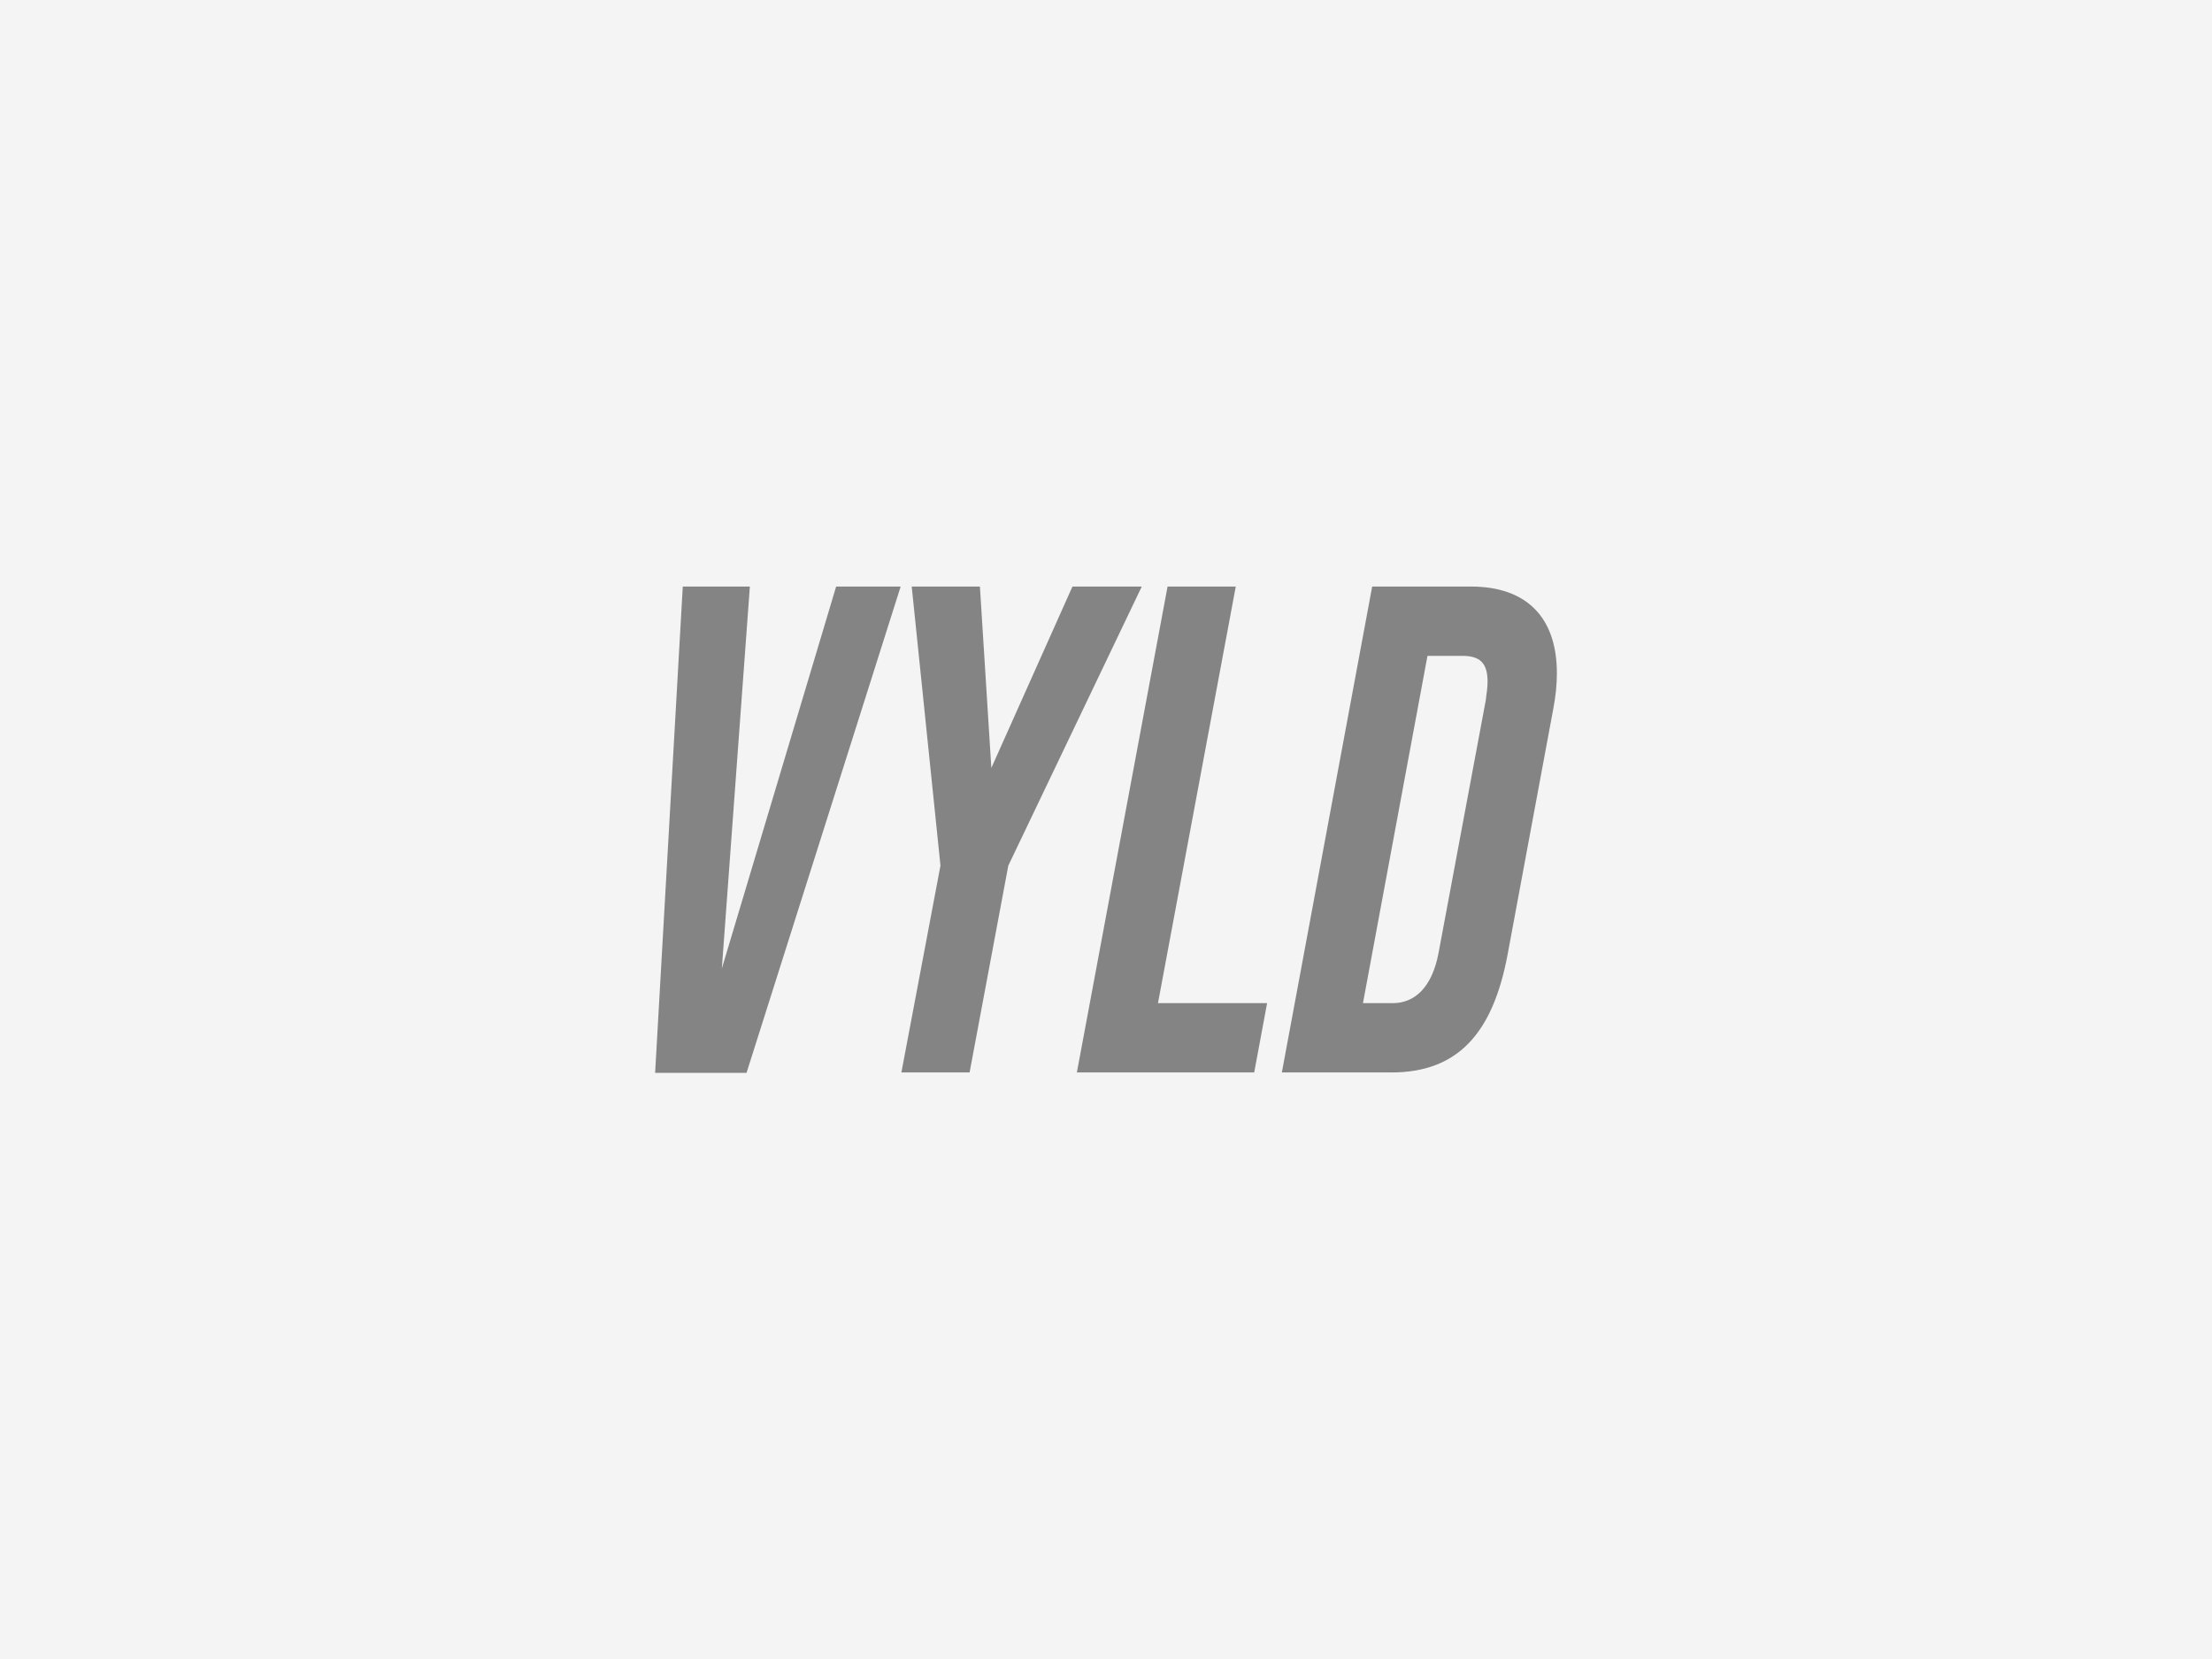 <?xml version="1.0" encoding="utf-8"?>
<svg xmlns="http://www.w3.org/2000/svg" xmlns:xlink="http://www.w3.org/1999/xlink" version="1.1" id="Ebene_1" x="0px" y="0px" viewBox="0 0 600 450" style="enable-background:new 0 0 600 450;" xml:space="preserve" width="368" height="276">
<style type="text/css">
	.st0{fill:#F4F4F4;}
	.st1{fill:#666666;}
	.st2{fill-rule:evenodd;clip-rule:evenodd;fill:#666666;}
	.st3{fill:#8C8B8B;}
	.st4{fill:url(#path251_00000176743149103596185660000017345270372625439163_);}
	.st5{clip-path:url(#SVGID_00000026164960956928456140000000187230547712593799_);}
	.st6{fill:url(#path277_00000010294560868258780760000016489281397503763107_);}
	.st7{fill:url(#path299_00000150077551894389052940000013789094954579998867_);}
	.st8{fill:url(#path319_00000075857811994101717300000017464622113198016937_);}
	.st9{clip-path:url(#SVGID_00000005233916411530131950000000543699600205793982_);}
	.st10{fill:url(#path347_00000067234253630210542220000000761550322994719651_);}
	.st11{fill:url(#path369_00000146463037190113217940000006032247255288211856_);}
	.st12{fill:url(#path387_00000072991953796782962940000008923918047203411854_);}
	.st13{fill:url(#path405_00000068644084946797408650000000256890326773374393_);}
	.st14{fill:url(#path423_00000005253397264177925230000009843586350824354457_);}
	.st15{fill:url(#path443_00000165952278756521072180000016500892058695521975_);}
	.st16{fill:#787878;}
	.st17{fill:url(#path465_00000136396148438006343040000015738890229479650739_);}
	.st18{fill:#6B6C6B;}
	.st19{fill:#7D7C7C;}
	.st20{fill:#696A6A;}
	.st21{fill:#818080;}
	.st22{fill:#858484;}
</style>
<rect class="st0" width="600" height="450"/>
<g>
	<path class="st22" d="M185.2,159.1h18.2l-7.6,103.6l31-103.6h17.5l-41.8,131.9h-24.8L185.2,159.1z"/>
	<path class="st22" d="M255.1,234.8l-7.8-75.7h18.5l3.1,49.2l22-49.2h18.8l-36.2,75.7L263,290.9h-18.5L255.1,234.8z"/>
	<path class="st22" d="M316.7,159.1h18.5l-21.1,113h29.6l-3.5,18.8h-48.1L316.7,159.1z"/>
	<path class="st22" d="M372.2,159.1h26.8c15.2,0,23.3,8.5,23.3,23.5c0,3-0.3,6.2-1,9.8l-12.4,66.7c-4,21.1-13.4,31.8-31.5,31.8   h-29.7L372.2,159.1z M377.8,272.1c5.8,0,10.6-4.1,12.4-13.6L403,190c0.3-2.1,0.5-3.8,0.5-5.1c0-5.3-2.3-7-6.9-7h-9.4l-17.5,94.2   H377.8z"/>
</g>
</svg>
